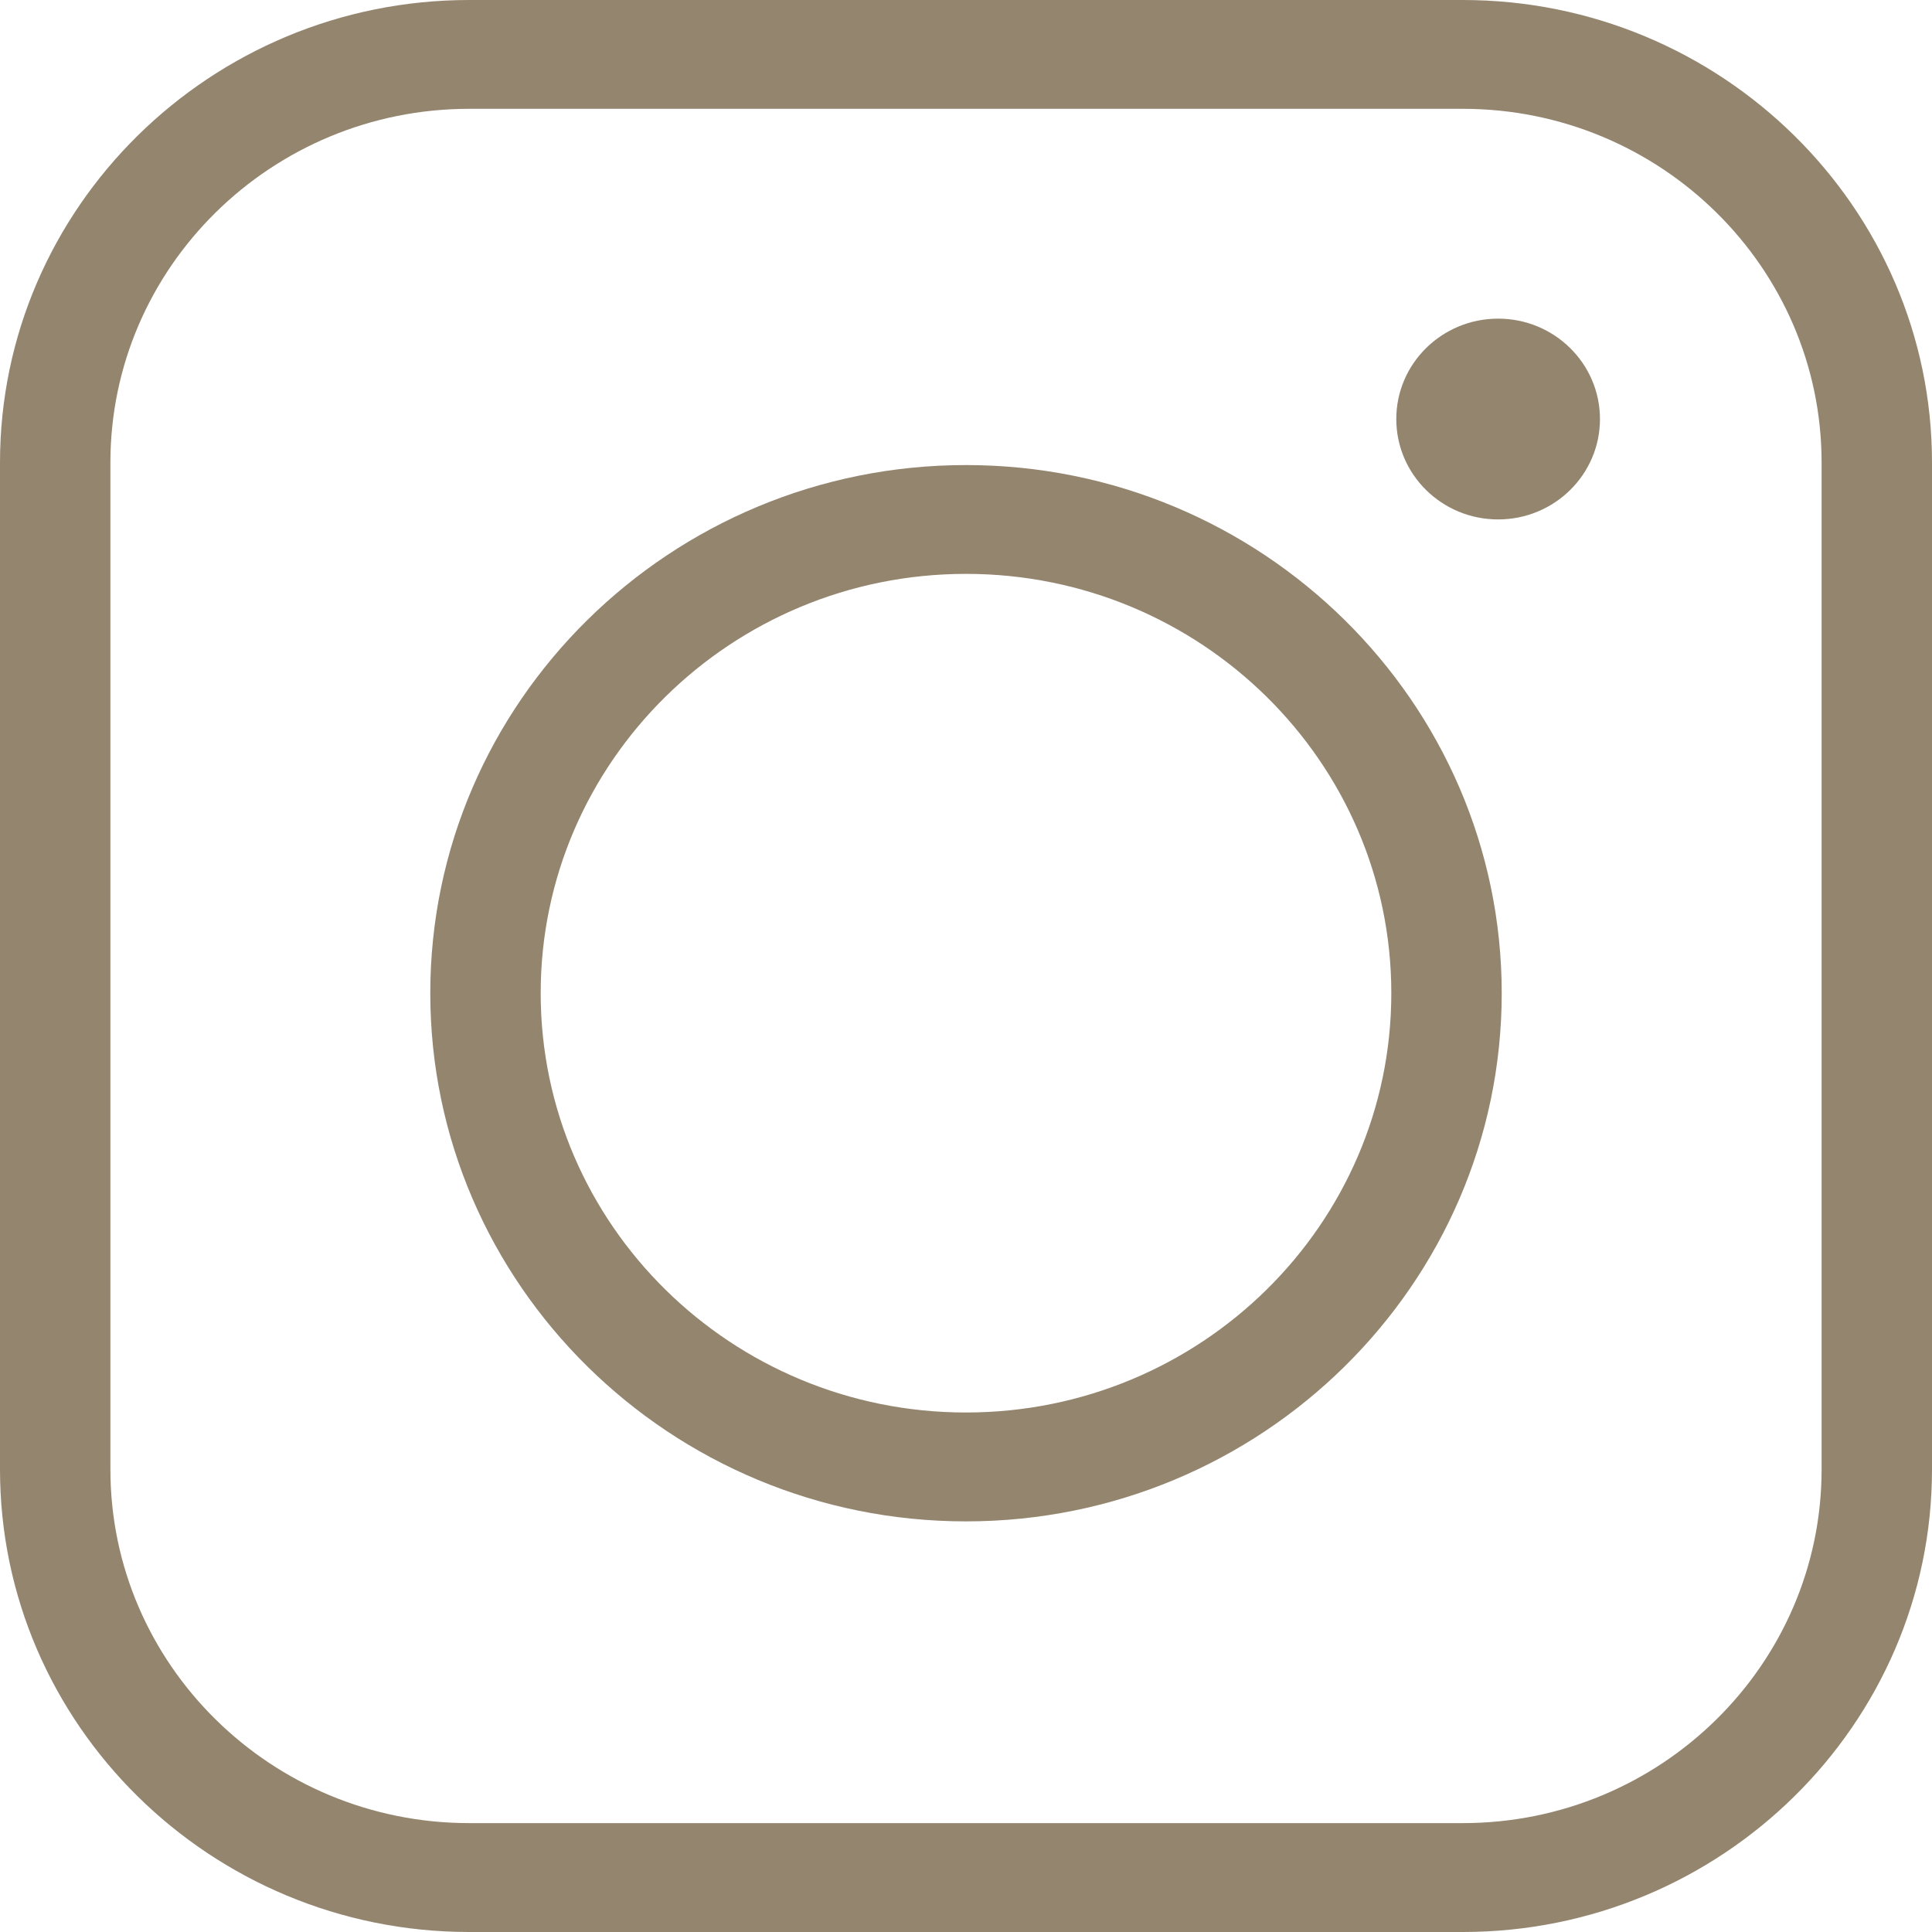 <svg width="28" height="28" viewBox="0 0 28 28" fill="none" xmlns="http://www.w3.org/2000/svg">
<g clip-path="url(#clip0_1977_1555)">
<path d="M21.2 28H6.8C3.052 28 0 24.991 0 21.296V6.704C0 3.009 3.052 0 6.8 0H21.2C24.948 0 28 3.009 28 6.704V21.296C28 24.991 24.948 28 21.2 28ZM6.8 1.577C3.932 1.577 1.6 3.877 1.6 6.704V21.296C1.6 24.123 3.932 26.422 6.8 26.422H21.2C24.068 26.422 26.4 24.123 26.4 21.296V6.704C26.4 3.877 24.068 1.577 21.2 1.577H6.8Z" fill="#94856F"/>
<path d="M14 22.049C9.72 22.049 6.236 18.614 6.236 14.394C6.236 10.175 9.72 6.74 14 6.74C18.28 6.74 21.764 10.175 21.764 14.394C21.764 18.614 18.28 22.049 14 22.049ZM14 8.317C10.6 8.317 7.836 11.042 7.836 14.394C7.836 17.747 10.6 20.471 14 20.471C17.4 20.471 20.164 17.747 20.164 14.394C20.164 11.042 17.4 8.317 14 8.317Z" fill="#94856F"/>
<path d="M21.712 7.528C22.527 7.528 23.188 6.877 23.188 6.073C23.188 5.27 22.527 4.618 21.712 4.618C20.897 4.618 20.236 5.27 20.236 6.073C20.236 6.877 20.897 7.528 21.712 7.528Z" fill="#94856F"/>
</g>
<defs>
<clipPath id="clip0_1977_1555">
<rect width="28" height="28" fill="white"/>
</clipPath>
</defs>
</svg>
